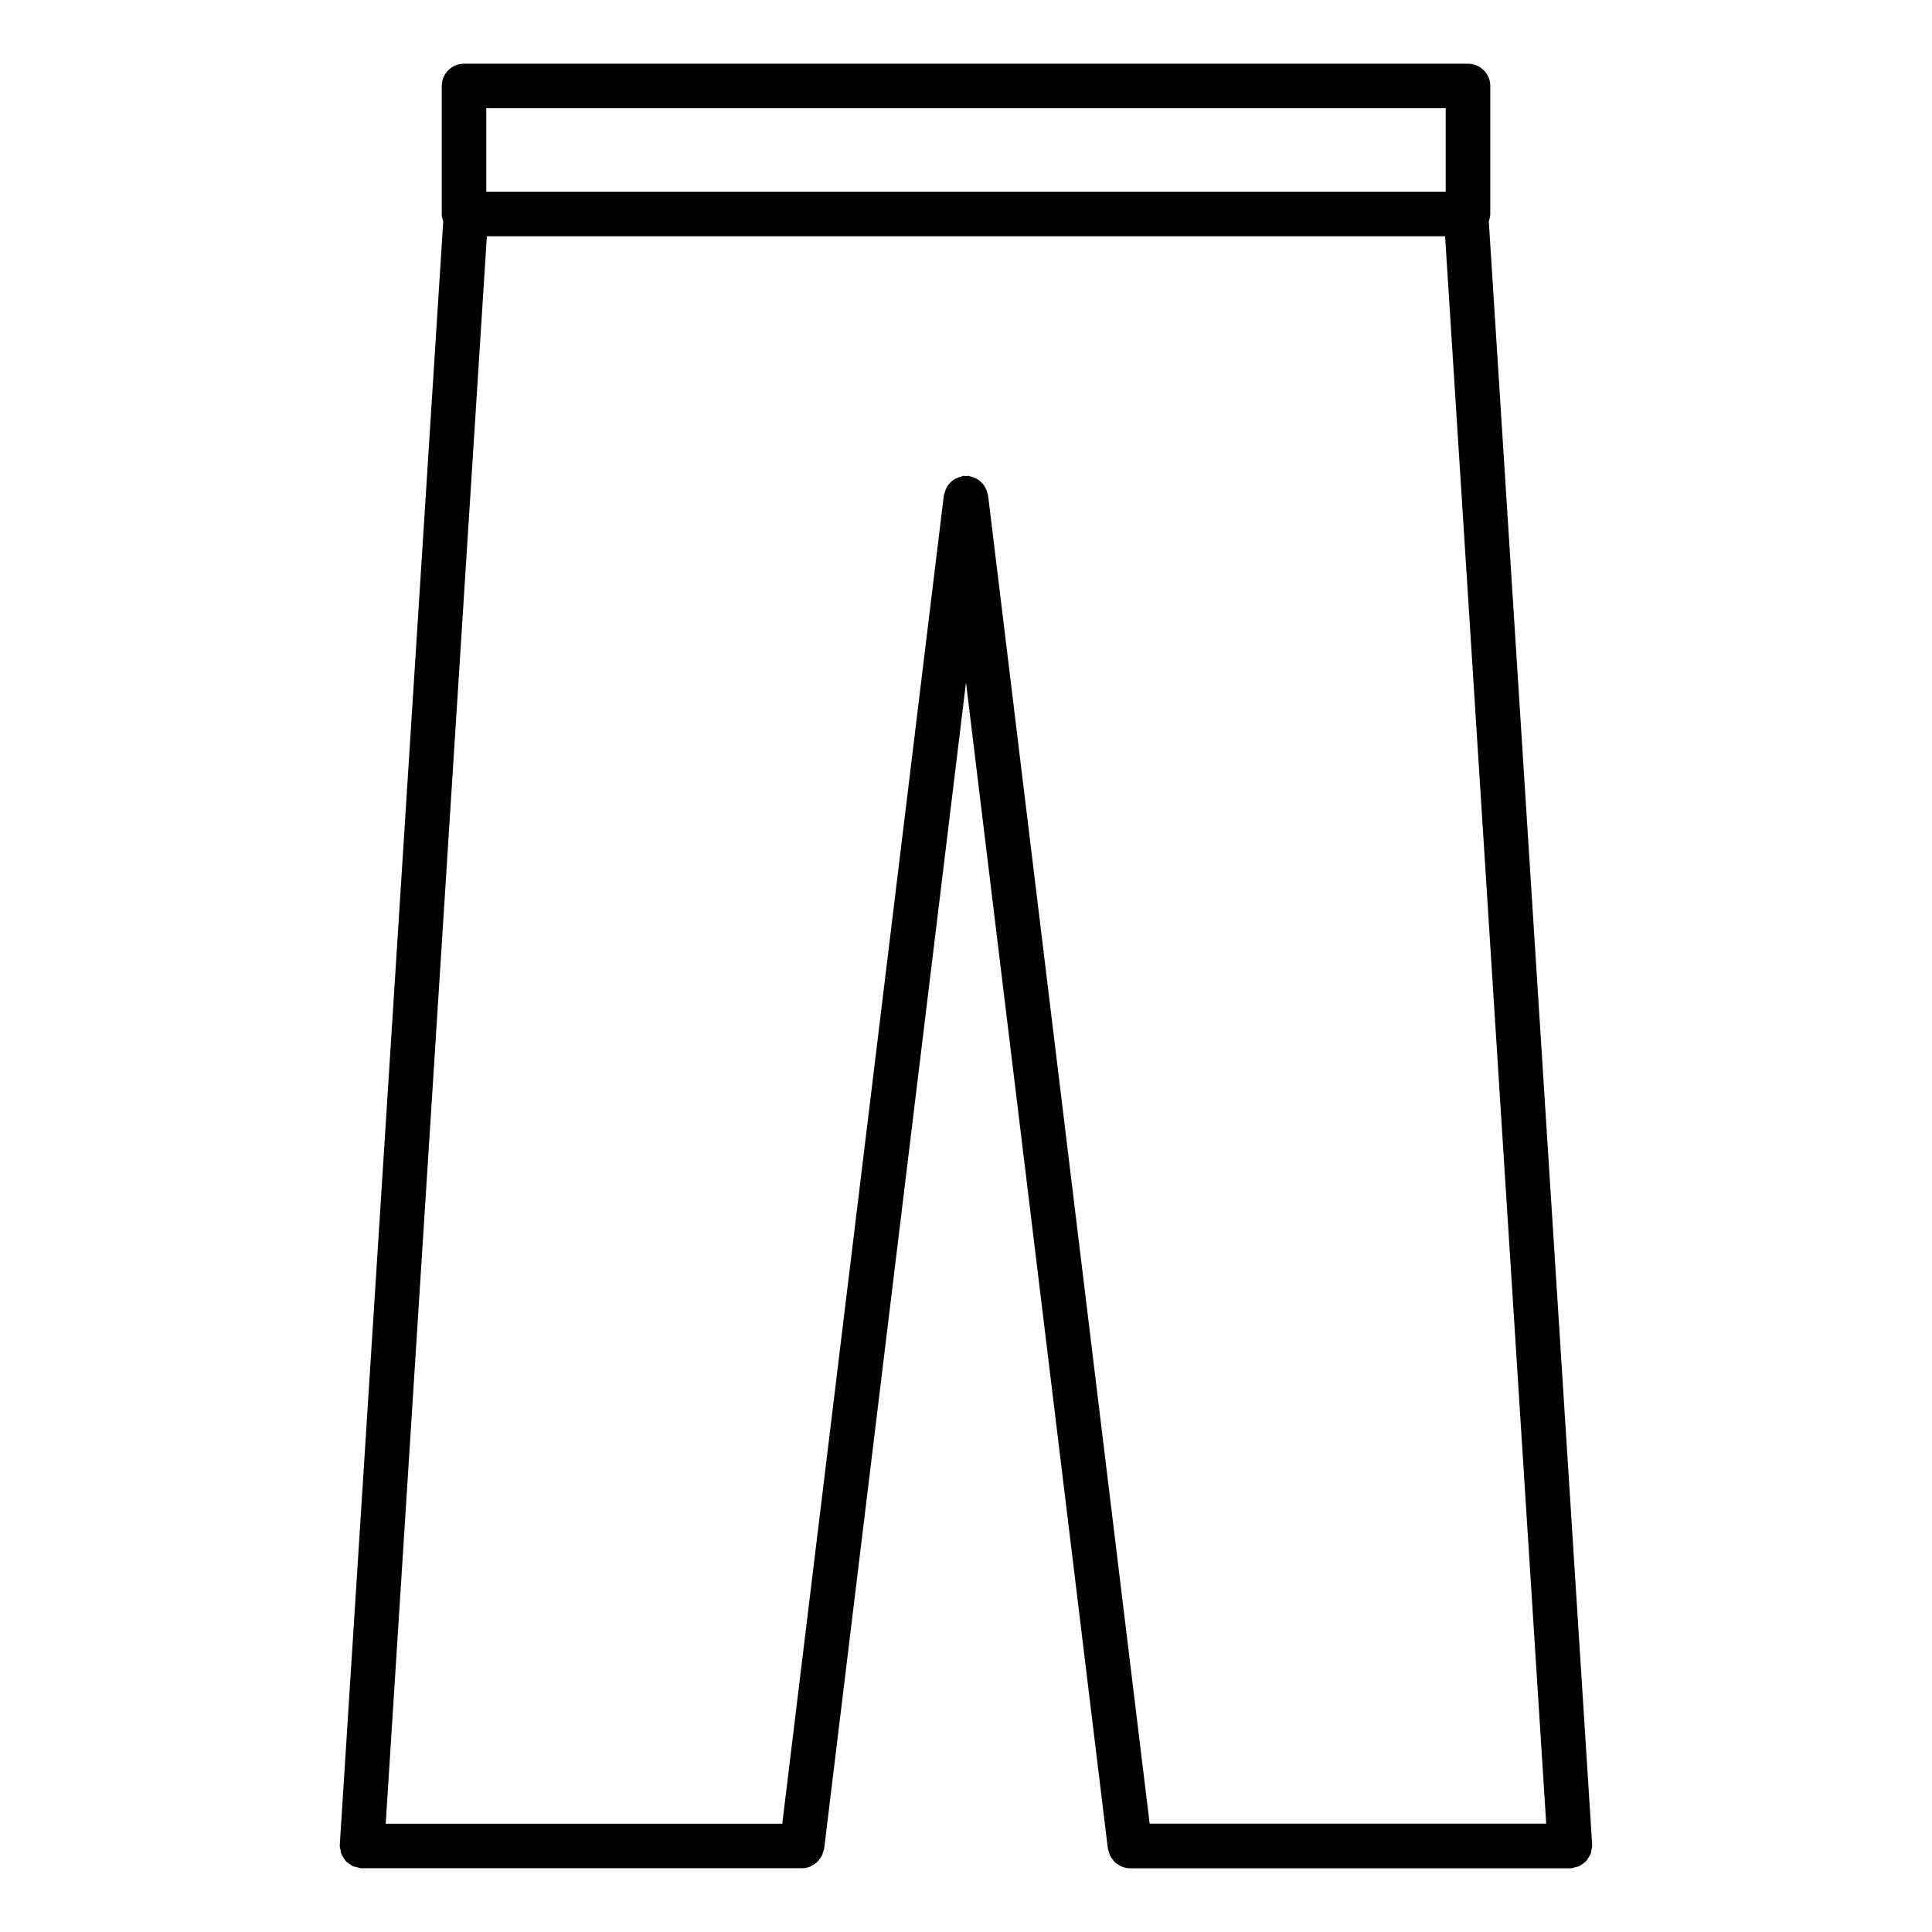 <?xml version="1.0" encoding="UTF-8"?>
<!-- Uploaded to: SVG Repo, www.svgrepo.com, Generator: SVG Repo Mixer Tools -->
<svg fill="#000000" width="800px" height="800px" version="1.1" viewBox="144 144 512 512" xmlns="http://www.w3.org/2000/svg">
 <path d="m564.94 636.32c0.211-0.332 0.457-0.637 0.598-1.016 0.133-0.348 0.156-0.723 0.211-1.094 0.062-0.348 0.203-0.652 0.203-1.016 0-0.07-0.039-0.133-0.039-0.195s0.031-0.117 0.023-0.172l-27.391-430.18c0.211-0.613 0.395-1.242 0.395-1.938v-33.922c0-3.258-2.644-5.902-5.902-5.902h-266.07c-3.258 0-5.902 2.644-5.902 5.902v33.922c0 0.691 0.172 1.332 0.395 1.953l-27.41 430.18c0 0.07 0.023 0.125 0.023 0.188s-0.039 0.117-0.039 0.18c0 0.34 0.141 0.637 0.195 0.961 0.062 0.395 0.086 0.797 0.227 1.148 0.141 0.355 0.371 0.66 0.574 0.984 0.195 0.316 0.363 0.645 0.613 0.914 0.27 0.285 0.598 0.48 0.922 0.707 0.301 0.211 0.566 0.457 0.898 0.605 0.371 0.164 0.781 0.219 1.188 0.316 0.309 0.078 0.582 0.219 0.906 0.242 0.133 0.016 0.25 0.016 0.379 0.016h116.61 0.008c0.77 0 1.504-0.164 2.195-0.449 0.242-0.102 0.434-0.27 0.652-0.402 0.418-0.227 0.82-0.465 1.164-0.789 0.211-0.195 0.363-0.457 0.543-0.684 0.27-0.34 0.535-0.676 0.723-1.078 0.133-0.285 0.195-0.59 0.293-0.906 0.086-0.301 0.242-0.566 0.285-0.891l37.59-309.04 37.598 309.05c0.039 0.316 0.188 0.574 0.277 0.867 0.094 0.324 0.156 0.637 0.293 0.938 0.188 0.402 0.457 0.73 0.723 1.07 0.18 0.227 0.324 0.488 0.535 0.684 0.355 0.332 0.762 0.559 1.18 0.797 0.211 0.133 0.402 0.301 0.637 0.395 0.691 0.277 1.426 0.449 2.195 0.449h0.008 116.61c0.133 0 0.242 0 0.379-0.016 0.324-0.023 0.598-0.172 0.898-0.242 0.41-0.094 0.82-0.148 1.188-0.316 0.332-0.156 0.59-0.395 0.891-0.598 0.324-0.227 0.652-0.434 0.93-0.723 0.246-0.273 0.414-0.586 0.602-0.895zm-292.07-463.63h254.26v22.113l-254.26-0.004zm132.84 102.13c-0.086-0.41-0.219-0.789-0.395-1.164-0.141-0.324-0.277-0.629-0.473-0.914-0.234-0.355-0.512-0.645-0.82-0.945-0.234-0.219-0.457-0.441-0.723-0.629-0.348-0.234-0.723-0.41-1.125-0.566-0.332-0.141-0.645-0.262-1-0.332-0.164-0.039-0.309-0.141-0.48-0.164-0.242-0.023-0.473 0.055-0.707 0.055-0.234 0-0.465-0.086-0.707-0.055-0.172 0.023-0.316 0.125-0.48 0.164-0.371 0.078-0.699 0.195-1.039 0.34-0.379 0.156-0.73 0.316-1.062 0.543-0.293 0.195-0.535 0.434-0.789 0.684-0.285 0.285-0.543 0.551-0.762 0.883-0.203 0.301-0.34 0.621-0.488 0.953-0.164 0.379-0.301 0.738-0.379 1.148-0.031 0.156-0.125 0.285-0.148 0.441l-42.824 352.04-105.09 0.004 26.805-420.69 253.94-0.004 26.797 420.68h-105.09l-42.824-352.04c-0.016-0.156-0.109-0.281-0.141-0.434z"/>
</svg>